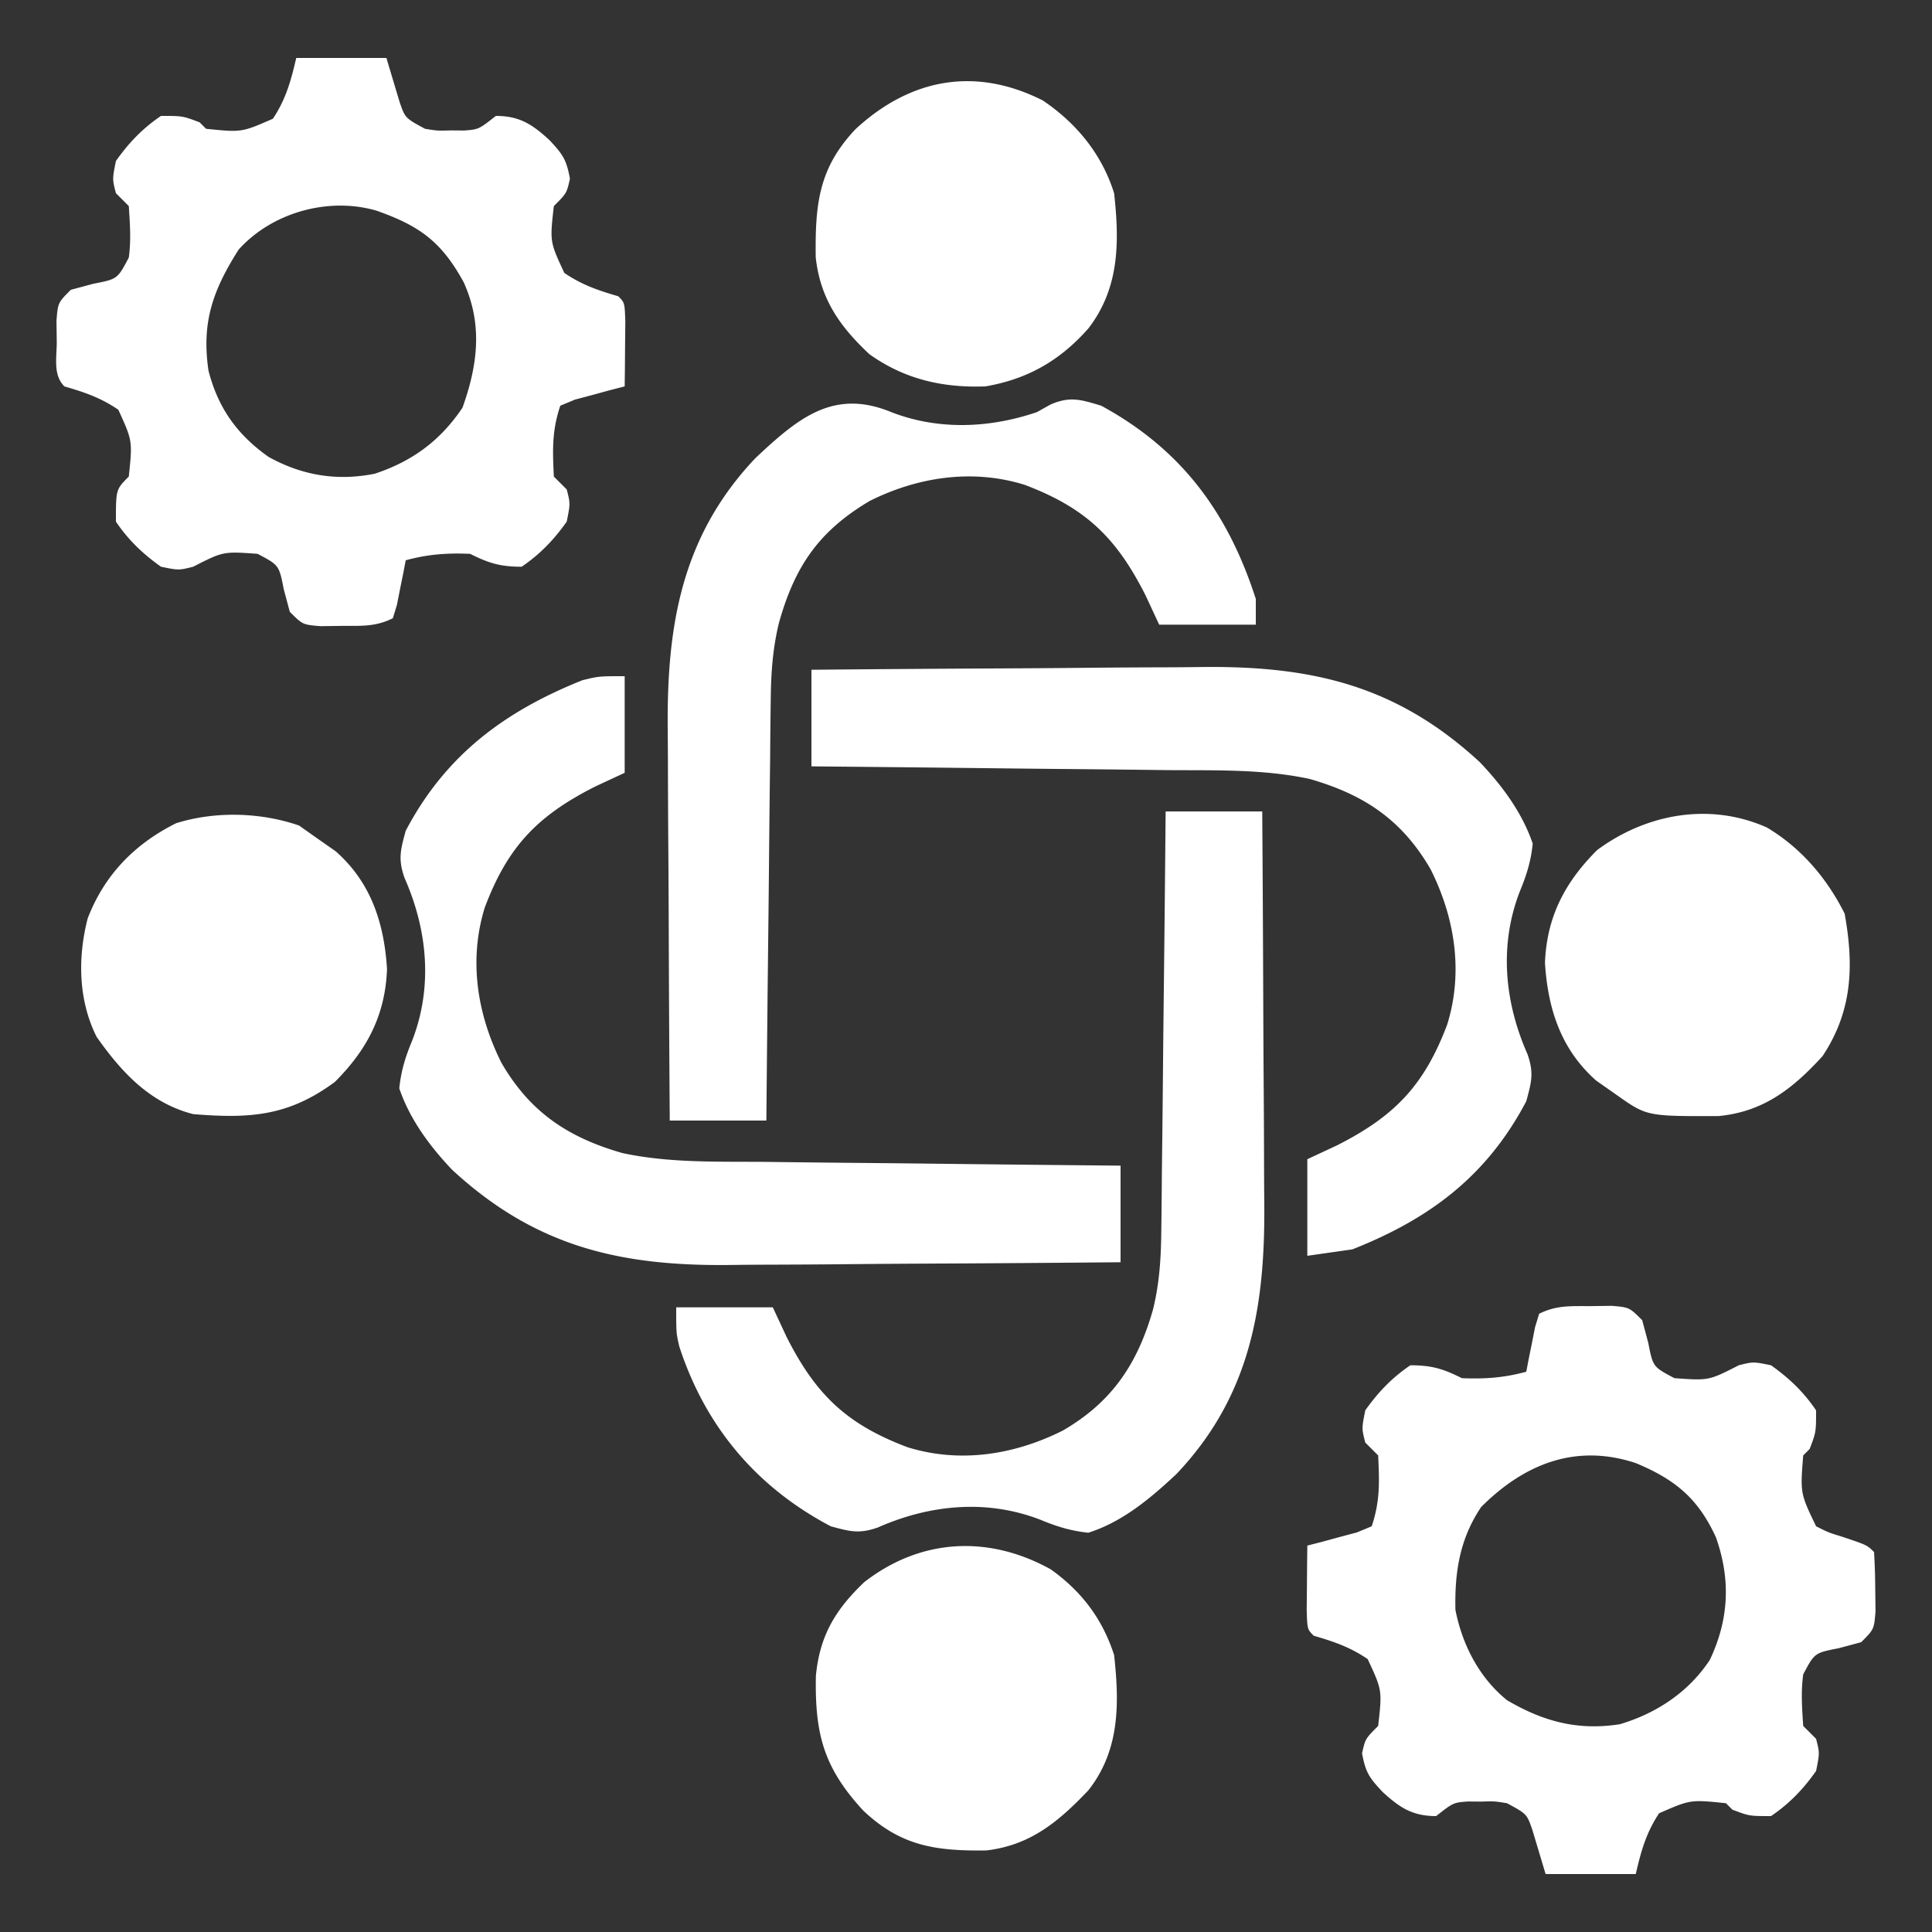 <svg xmlns="http://www.w3.org/2000/svg" width="300" height="300"><rect width="100%" height="100%" fill="#333333" stroke="none"/><path fill="#FFF" d="m247 202.813 3.25-.043C253 203 253 203 255 205l.938 3.5c.73 3.737.73 3.737 4.062 5.5 5.335.385 5.335.385 10-2 2.25-.563 2.25-.563 5 0 2.814 1.993 5.066 4.139 7 7 0 3.375 0 3.375-1 6l-1 1c-.463 5.876-.463 5.876 2 11 1.916.966 1.916.966 4.063 1.625 3.86 1.299 3.86 1.299 4.937 2.375.125 1.976.176 3.957.188 5.938l.042 3.277C291 253 291 253 289 255l-3.5.938c-3.737.73-3.737.73-5.5 4.062-.372 2.76-.179 5.189 0 8l2 2c.563 2.188.563 2.188 0 5-1.99 2.816-4.14 5.066-7 7-3.375 0-3.375 0-6-1l-1-1c-5.514-.565-5.514-.565-10.375 1.563-2.015 3.022-2.812 5.915-3.625 9.437h-14l-2.05-6.836c-.864-2.496-.864-2.496-3.95-4.164-1.952-.315-1.952-.315-4-.25l-2.063-.016c-2.261.167-2.261.167-4.937 2.266-3.701 0-5.672-1.333-8.313-3.75-2.04-2.182-2.64-2.987-3.187-6 .5-2.25.5-2.25 2.5-4.25.626-5.543.626-5.543-1.625-10.375-2.7-1.848-5.243-2.72-8.375-3.625-1-1-1-1-1.098-3.941l.036-3.621.027-3.63L203 240c.71-.182 1.42-.364 2.152-.55l2.786-.762 2.777-.739L213 237c1.308-3.923 1.197-6.86 1-11l-2-2c-.563-2.188-.563-2.188 0-5 1.99-2.816 4.14-5.063 7-7 3.318 0 5.08.54 8 2 3.564.155 6.573-.065 10-1l.367-1.934.508-2.504.492-2.496L239 204c2.725-1.363 4.96-1.17 8-1.188ZM230 234c-3.32 4.923-4.145 10.144-4 16 1.07 5.409 3.674 10.492 8 14 5.651 3.328 11.027 4.76 17.543 3.734 5.69-1.7 10.664-4.985 13.957-9.984 2.989-6.296 3.263-12.524.938-19.063-2.762-6.012-6.315-8.952-12.438-11.5-9.294-3.08-17.299.112-24 6.813ZM46 9h14l2.05 6.836c.864 2.496.864 2.496 3.95 4.164 1.952.315 1.952.315 4 .25l2.063.016c2.261-.167 2.261-.167 4.937-2.266 3.701 0 5.672 1.333 8.313 3.75 2.04 2.182 2.64 2.987 3.187 6C88 30 88 30 86 32c-.626 5.543-.626 5.543 1.625 10.375 2.7 1.848 5.243 2.72 8.375 3.625 1 1 1 1 1.098 3.941l-.035 3.621-.028 3.63L97 60c-.71.182-1.42.364-2.152.55l-2.785.763-2.778.738L87 63c-1.308 3.923-1.197 6.86-1 11l2 2c.563 2.188.563 2.188 0 5-1.99 2.816-4.14 5.063-7 7-3.318 0-5.08-.54-8-2-3.564-.155-6.573.065-10 1l-.367 1.934-.508 2.504-.492 2.496L61 96c-2.725 1.363-4.96 1.17-8 1.188l-3.25.042C47 97 47 97 45 95l-.938-3.5c-.73-3.737-.73-3.737-4.062-5.5-5.335-.385-5.335-.385-10 2-2.25.563-2.25.563-5 0-2.814-1.993-5.066-4.139-7-7 0-5 0-5 2-7 .58-5.537.58-5.537-1.625-10.375-2.7-1.848-5.243-2.72-8.375-3.625-1.807-1.807-1.173-4.504-1.188-6.938l-.042-3.277C9 47 9 47 11 45l3.5-.938c3.737-.73 3.737-.73 5.5-4.062.372-2.76.179-5.189 0-8l-2-2c-.563-2.188-.563-2.188 0-5 1.99-2.816 4.14-5.066 7-7 3.375 0 3.375 0 6 1l1 1c5.514.565 5.514.565 10.375-1.563C44.39 15.415 45.187 12.523 46 9Zm-8.938 29.75c-3.995 6.296-5.789 11.27-4.69 18.793 1.483 5.796 4.445 9.944 9.316 13.395 5.2 2.889 10.665 3.8 16.515 2.617 5.833-1.937 10.147-5.109 13.61-10.243 2.383-6.65 3.159-12.94.183-19.5-3.468-6.31-6.848-8.755-13.586-11.117-7.367-2.125-16.11.245-21.347 6.055ZM138.45 64.016c7.32 2.825 15.235 2.466 22.55-.016l2.125-1.188c3.034-1.314 4.717-.765 7.875.188 12.494 6.794 19.69 16.619 24 30v4h-15l-2.125-4.563c-4.559-9.028-9.362-13.598-18.777-17.156-8.076-2.51-16.55-1.238-24.032 2.496-7.895 4.672-11.634 10.13-14.098 18.892-.986 4.013-1.244 7.798-1.287 11.94l-.03 2.162c-.03 2.326-.048 4.652-.065 6.979-.019 1.625-.038 3.25-.059 4.876-.05 4.254-.09 8.509-.128 12.763-.04 4.351-.091 8.702-.141 13.052-.097 8.52-.18 17.04-.258 25.559h-15c-.068-9.72-.123-19.438-.155-29.158-.016-4.514-.037-9.028-.071-13.541-.033-4.364-.05-8.728-.059-13.092a762.595 762.595 0 0 0-.032-4.971c-.152-16.088 2.135-29.996 13.63-42.113 6.638-6.224 12.135-10.842 21.136-7.11ZM181 126h15c.068 9.72.123 19.438.155 29.158.016 4.514.037 9.028.071 13.541.033 4.364.05 8.728.059 13.092.005 1.657.016 3.314.032 4.971.152 16.088-2.135 29.996-13.63 42.113-4.012 3.762-8.373 7.438-13.687 9.125-2.743-.288-4.903-.96-7.45-2.016-8.367-3.229-17.186-2.354-25.238 1.203-2.916 1.025-4.347.62-7.312-.187-11.601-6.108-19.49-15.547-23.52-27.922C105 207 105 207 105 203h15l2.125 4.563c4.559 9.028 9.362 13.598 18.777 17.156 8.138 2.53 16.577 1.202 24.102-2.567 7.691-4.44 11.654-10.429 14.043-18.837.975-4.005 1.229-7.793 1.272-11.924l.03-2.162c.03-2.326.048-4.652.065-6.979.019-1.625.038-3.25.059-4.876.05-4.254.09-8.509.128-12.763.04-4.351.091-8.702.141-13.052.097-8.52.18-17.04.258-25.559Z"></path><path fill="#FFF" d="M97 105v15l-4.563 2.125c-9.028 4.559-13.598 9.362-17.156 18.777-2.53 8.138-1.202 16.577 2.567 24.102 4.45 7.708 10.369 11.623 18.78 14.038 7.228 1.556 14.642 1.317 22 1.372a3835.51 3835.51 0 0 0 17.366.187c4.284.04 8.568.091 12.852.141 8.384.097 16.77.18 25.154.258v15c-9.667.09-19.334.164-29.002.207-4.49.021-8.98.05-13.471.095-4.344.044-8.688.067-13.033.078-1.646.007-3.293.021-4.939.043-17.166.218-30.387-2.792-43.368-14.798C66.722 177.969 63.63 173.803 62 169c.28-2.75.958-4.899 2.016-7.45 3.229-8.367 2.354-17.186-1.204-25.238-1.024-2.916-.618-4.347.188-7.312 6.168-11.715 15.305-18.522 27.438-23.375C93 105 93 105 97 105ZM126 104c9.667-.09 19.334-.164 29.002-.207 4.49-.021 8.98-.05 13.471-.095 4.344-.044 8.688-.067 13.033-.078 1.646-.007 3.293-.021 4.939-.043 17.166-.218 30.387 2.792 43.368 14.798 3.466 3.656 6.558 7.822 8.187 12.625-.28 2.75-.958 4.899-2.016 7.45-3.229 8.367-2.354 17.186 1.203 25.238 1.025 2.916.62 4.347-.187 7.312-6.108 11.601-14.964 18.245-27 23l-7 1v-15l4.563-2.125c9.028-4.559 13.598-9.362 17.156-18.777 2.53-8.138 1.202-16.577-2.567-24.102-4.45-7.708-10.369-11.623-18.78-14.038-7.228-1.556-14.642-1.317-22-1.372a3835.51 3835.51 0 0 0-17.366-.187c-4.284-.04-8.568-.091-12.852-.141-8.384-.097-16.77-.18-25.154-.258v-15ZM163.18 243.7c4.786 3.42 8.02 7.706 9.82 13.3.836 7.595.875 14.807-4 21-4.623 4.864-8.987 8.524-15.832 9.336-7.897.103-13.308-.675-19.14-6.207-6.133-6.66-7.51-11.88-7.337-20.902.596-6.233 3.013-10.264 7.496-14.54 8.751-6.814 19.32-7.372 28.993-1.988ZM161.926 15.598c5.26 3.556 9.163 8.335 11.074 14.402.84 7.629.825 14.748-4 21-4.385 4.976-9.447 7.886-16 9-6.62.247-12.576-1.124-18-5-4.63-4.332-7.628-8.621-8.336-15.05-.098-8.214.442-13.852 6.207-19.919 8.454-7.798 18.504-9.756 29.055-4.433ZM274.375 128.5c5.317 3.177 9.311 7.872 12.063 13.375 1.453 8.073 1.212 15.13-3.438 22.125-4.61 5.043-9.16 8.63-16.121 9.3-11.157.04-11.157.04-15.879-3.3l-3.125-2.188c-5.484-4.835-7.522-11.135-7.973-18.292.278-7.174 3.103-12.525 8.098-17.52 7.571-5.603 17.44-7.485 26.375-3.5ZM46.438 128.188 49 130l3.125 2.188c5.484 4.835 7.522 11.135 7.973 18.292-.278 7.174-3.103 12.525-8.098 17.52-7.204 5.331-13.215 5.719-22 5-6.714-1.725-11.1-6.47-15-12-2.84-5.68-2.954-12.293-1.383-18.398 2.599-6.739 7.277-11.556 13.735-14.774 6.07-1.898 13.108-1.705 19.085.36Z"></path></svg>